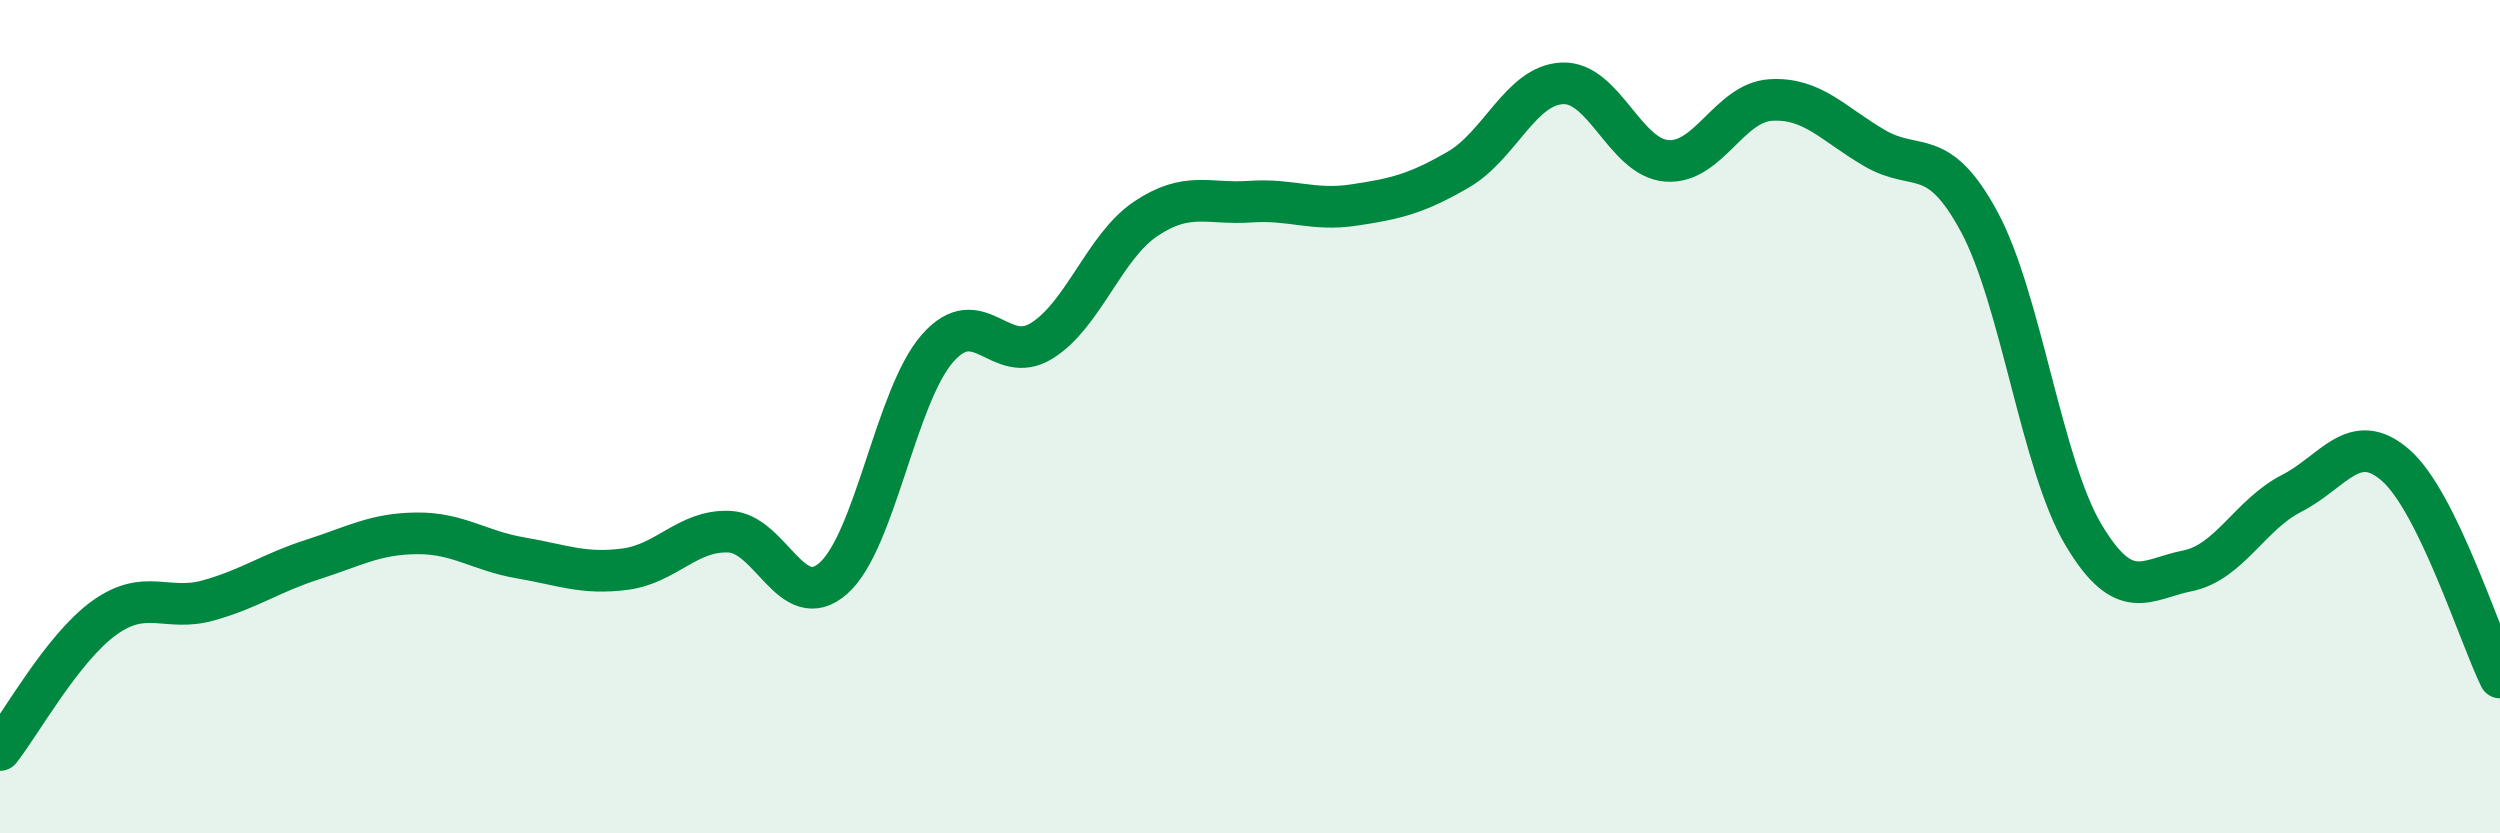 
    <svg width="60" height="20" viewBox="0 0 60 20" xmlns="http://www.w3.org/2000/svg">
      <path
        d="M 0,18 C 0.5,17.37 1.5,15.55 2.5,14.83 C 3.5,14.11 4,14.69 5,14.41 C 6,14.13 6.5,13.75 7.5,13.43 C 8.5,13.11 9,12.81 10,12.8 C 11,12.79 11.5,13.22 12.5,13.39 C 13.5,13.56 14,13.79 15,13.66 C 16,13.53 16.5,12.72 17.5,12.76 C 18.5,12.8 19,14.76 20,13.88 C 21,13 21.5,9.5 22.5,8.36 C 23.5,7.22 24,8.8 25,8.18 C 26,7.56 26.5,5.92 27.5,5.25 C 28.5,4.58 29,4.91 30,4.84 C 31,4.77 31.5,5.07 32.5,4.92 C 33.5,4.77 34,4.65 35,4.07 C 36,3.49 36.5,2.04 37.5,2 C 38.5,1.96 39,3.78 40,3.86 C 41,3.94 41.5,2.46 42.5,2.4 C 43.5,2.34 44,2.98 45,3.56 C 46,4.14 46.5,3.47 47.5,5.32 C 48.5,7.17 49,11.15 50,12.83 C 51,14.51 51.5,13.9 52.5,13.7 C 53.5,13.5 54,12.35 55,11.84 C 56,11.33 56.5,10.29 57.5,11.17 C 58.5,12.05 59.5,15.24 60,16.26L60 20L0 20Z"
        fill="#008740"
        opacity="0.1"
        stroke-linecap="round"
        stroke-linejoin="round"
      />
      <path
        d="M 0,18 C 0.5,17.37 1.5,15.55 2.5,14.83 C 3.5,14.11 4,14.69 5,14.41 C 6,14.13 6.5,13.75 7.5,13.43 C 8.5,13.11 9,12.81 10,12.8 C 11,12.79 11.5,13.22 12.5,13.39 C 13.5,13.56 14,13.79 15,13.66 C 16,13.53 16.5,12.72 17.5,12.76 C 18.5,12.8 19,14.76 20,13.88 C 21,13 21.5,9.5 22.5,8.36 C 23.5,7.22 24,8.8 25,8.18 C 26,7.56 26.5,5.92 27.5,5.25 C 28.5,4.58 29,4.91 30,4.84 C 31,4.77 31.5,5.07 32.5,4.92 C 33.5,4.77 34,4.65 35,4.07 C 36,3.49 36.5,2.04 37.5,2 C 38.5,1.96 39,3.78 40,3.86 C 41,3.94 41.5,2.46 42.5,2.4 C 43.5,2.34 44,2.98 45,3.56 C 46,4.14 46.5,3.47 47.5,5.32 C 48.5,7.17 49,11.15 50,12.83 C 51,14.51 51.5,13.9 52.5,13.7 C 53.5,13.5 54,12.35 55,11.84 C 56,11.33 56.5,10.29 57.5,11.17 C 58.5,12.05 59.5,15.24 60,16.26"
        stroke="#008740"
        stroke-width="1"
        fill="none"
        stroke-linecap="round"
        stroke-linejoin="round"
      />
    </svg>
  